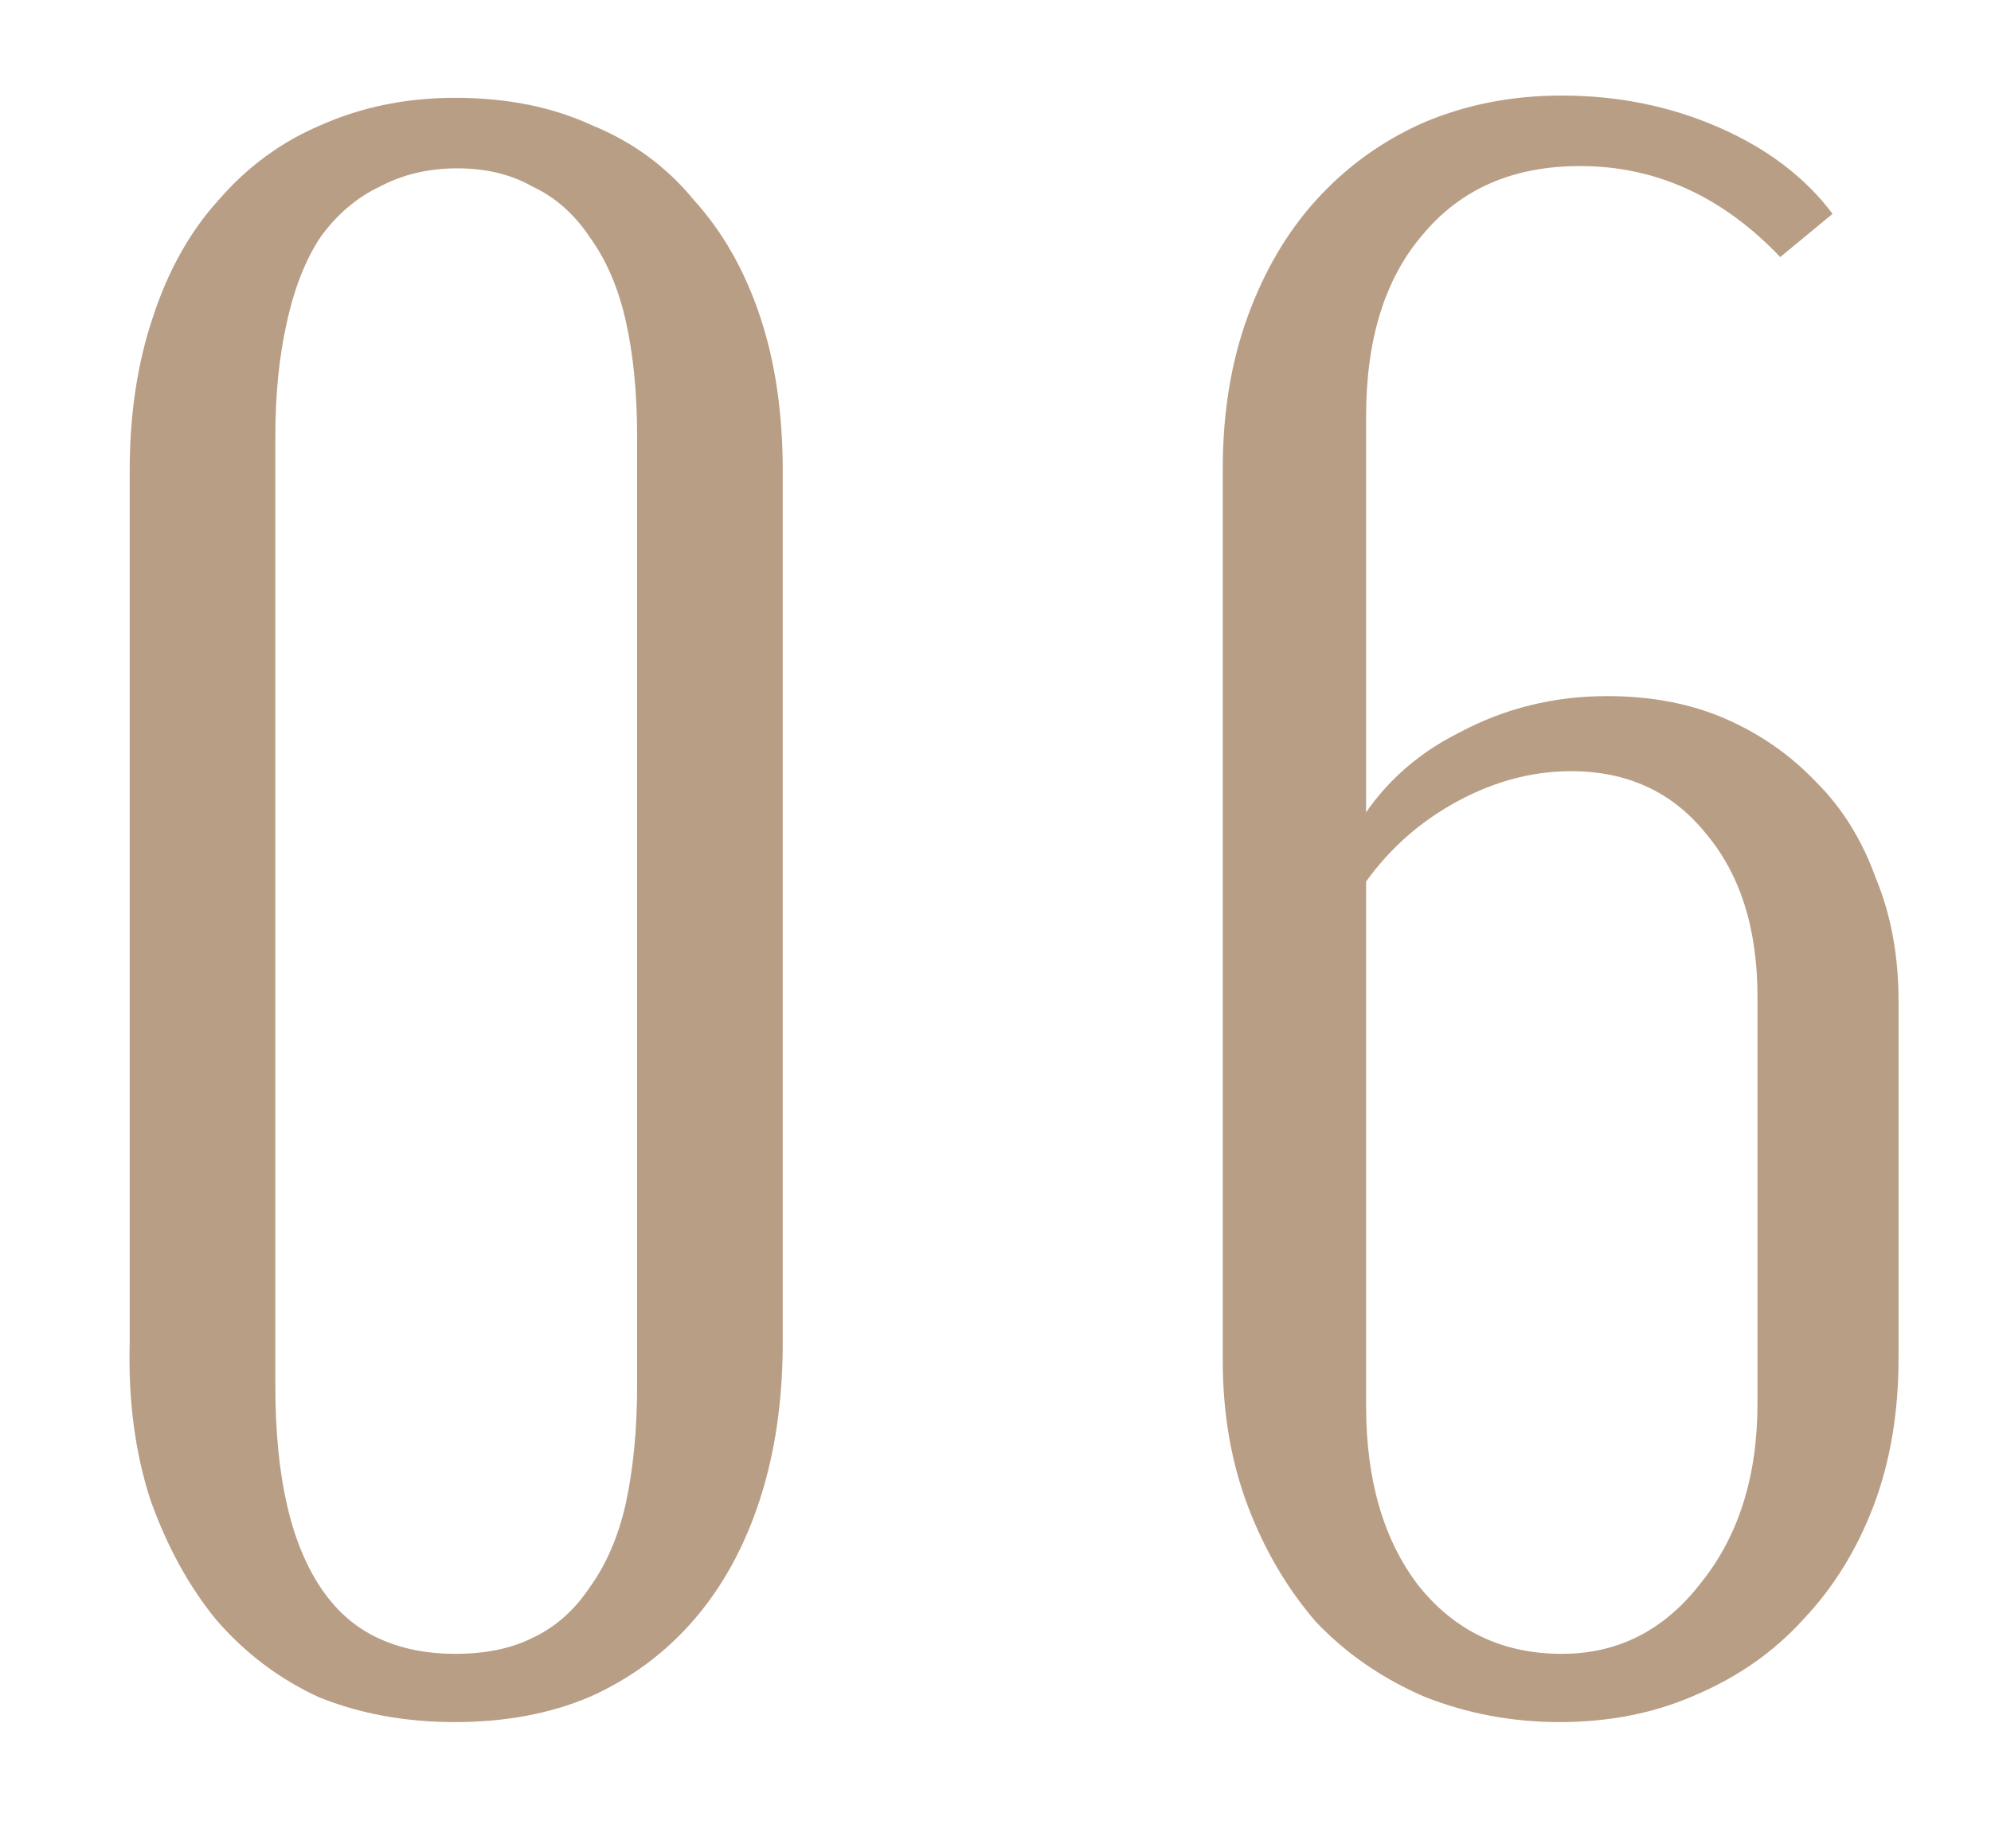 <?xml version="1.0" encoding="UTF-8"?> <svg xmlns="http://www.w3.org/2000/svg" width="14" height="13" viewBox="0 0 14 13" fill="none"> <path d="M0.912 9.44V3.312C0.912 2.917 0.965 2.56 1.072 2.24C1.179 1.909 1.333 1.632 1.536 1.408C1.739 1.173 1.979 0.997 2.256 0.88C2.544 0.752 2.859 0.688 3.2 0.688C3.563 0.688 3.883 0.752 4.16 0.88C4.448 0.997 4.688 1.173 4.88 1.408C5.083 1.632 5.237 1.904 5.344 2.224C5.451 2.544 5.504 2.907 5.504 3.312V9.44C5.504 9.845 5.451 10.213 5.344 10.544C5.237 10.875 5.083 11.157 4.88 11.392C4.677 11.627 4.432 11.808 4.144 11.936C3.867 12.053 3.552 12.112 3.2 12.112C2.848 12.112 2.528 12.053 2.24 11.936C1.963 11.808 1.723 11.627 1.52 11.392C1.328 11.157 1.173 10.875 1.056 10.544C0.949 10.213 0.901 9.845 0.912 9.44ZM1.936 3.072V9.744C1.936 10.064 1.963 10.341 2.016 10.576C2.069 10.811 2.149 11.008 2.256 11.168C2.363 11.328 2.496 11.445 2.656 11.52C2.816 11.595 2.997 11.632 3.2 11.632C3.413 11.632 3.595 11.595 3.744 11.52C3.904 11.445 4.037 11.328 4.144 11.168C4.261 11.008 4.347 10.811 4.4 10.576C4.453 10.331 4.48 10.053 4.48 9.744V3.072C4.48 2.763 4.453 2.491 4.4 2.256C4.347 2.021 4.261 1.824 4.144 1.664C4.037 1.504 3.904 1.387 3.744 1.312C3.595 1.227 3.419 1.184 3.216 1.184C3.013 1.184 2.832 1.227 2.672 1.312C2.512 1.387 2.373 1.504 2.256 1.664C2.149 1.824 2.069 2.027 2.016 2.272C1.963 2.507 1.936 2.773 1.936 3.072ZM8.598 9.568V3.296C8.598 2.901 8.657 2.544 8.774 2.224C8.891 1.904 9.051 1.632 9.254 1.408C9.467 1.173 9.718 0.992 10.006 0.864C10.305 0.736 10.63 0.672 10.982 0.672C11.377 0.672 11.745 0.747 12.086 0.896C12.427 1.045 12.694 1.248 12.886 1.504L12.518 1.808C12.315 1.595 12.097 1.435 11.862 1.328C11.627 1.221 11.377 1.168 11.11 1.168C10.64 1.168 10.273 1.328 10.006 1.648C9.739 1.957 9.606 2.384 9.606 2.928V9.888C9.606 10.411 9.729 10.832 9.974 11.152C10.23 11.472 10.566 11.632 10.982 11.632C11.377 11.632 11.702 11.467 11.958 11.136C12.225 10.805 12.358 10.384 12.358 9.872V7.008C12.358 6.528 12.235 6.144 11.99 5.856C11.755 5.568 11.441 5.424 11.046 5.424C10.758 5.424 10.475 5.504 10.198 5.664C9.921 5.824 9.697 6.043 9.526 6.32V5.84C9.697 5.541 9.942 5.312 10.262 5.152C10.582 4.981 10.928 4.896 11.302 4.896C11.611 4.896 11.889 4.949 12.134 5.056C12.379 5.163 12.592 5.312 12.774 5.504C12.955 5.685 13.094 5.909 13.19 6.176C13.296 6.432 13.35 6.72 13.35 7.04V9.552C13.35 9.936 13.291 10.283 13.174 10.592C13.056 10.901 12.891 11.168 12.678 11.392C12.475 11.616 12.225 11.792 11.926 11.92C11.638 12.048 11.318 12.112 10.966 12.112C10.635 12.112 10.32 12.053 10.022 11.936C9.723 11.808 9.467 11.632 9.254 11.408C9.051 11.173 8.891 10.901 8.774 10.592C8.657 10.283 8.598 9.941 8.598 9.568Z" fill="#B99E86"></path> </svg> 